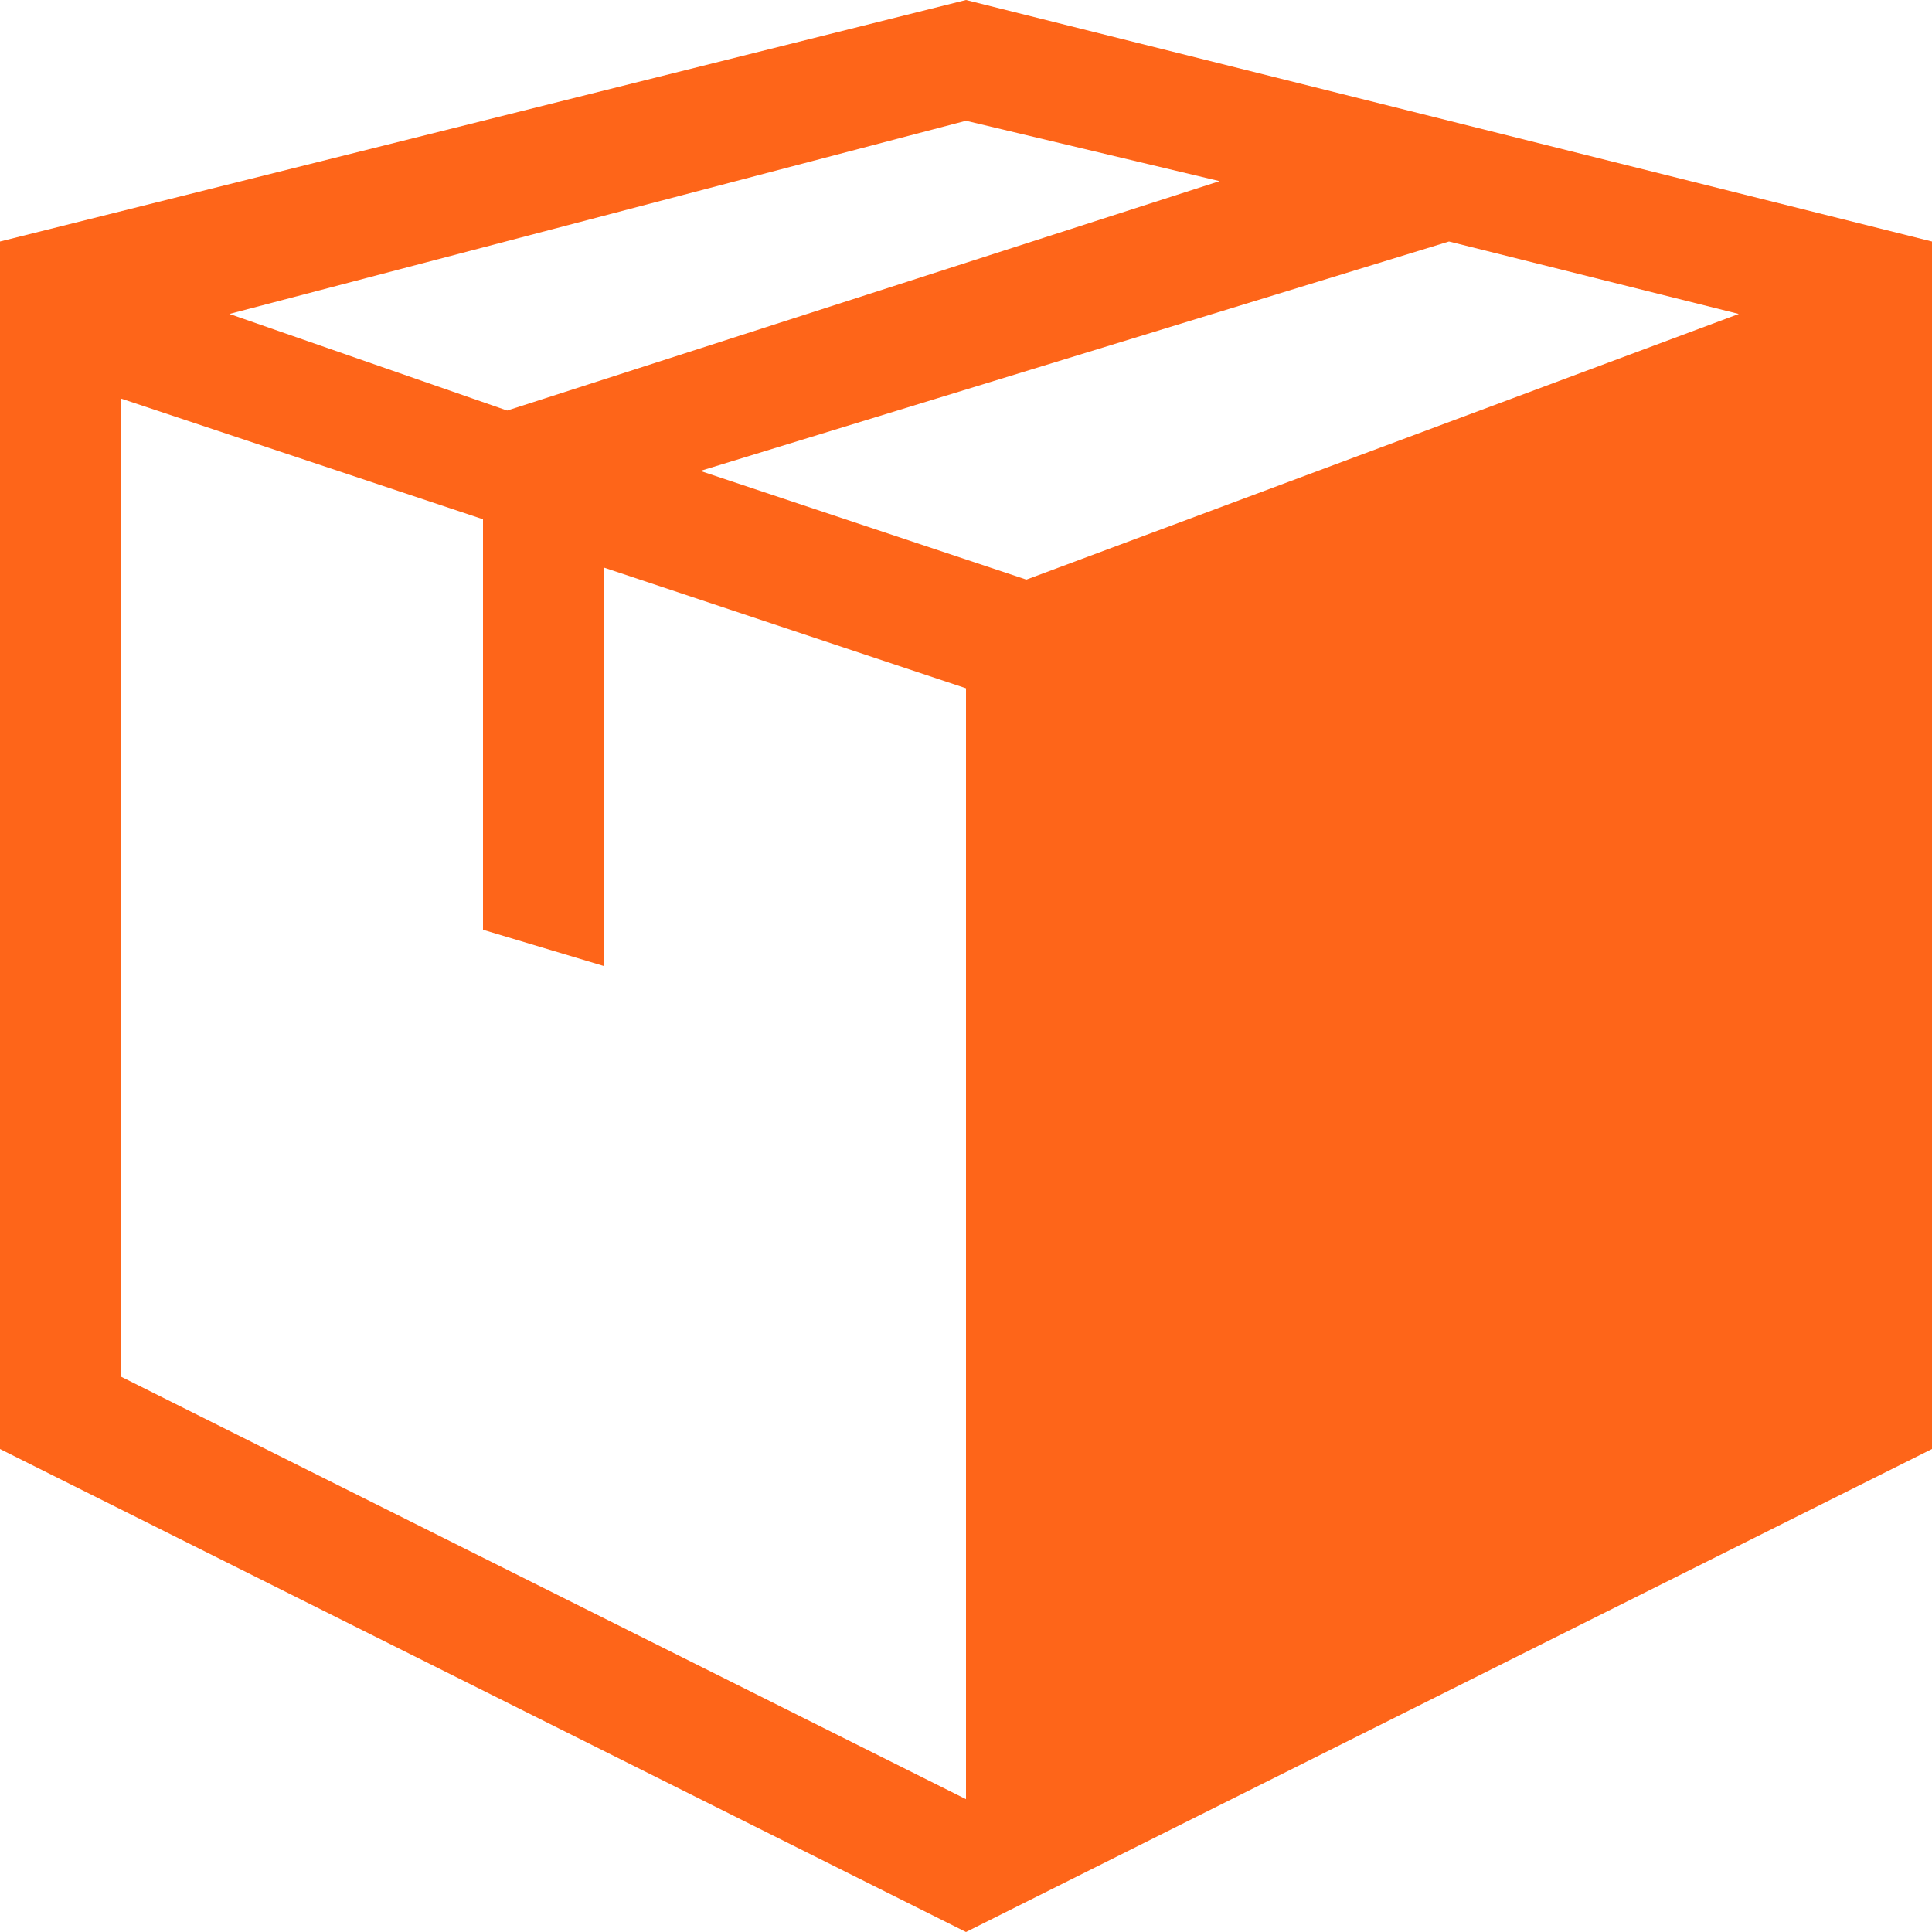 <svg xmlns='http://www.w3.org/2000/svg' xmlns:xlink='http://www.w3.org/1999/xlink' aria-hidden='true' focusable='false' width='40px' height='40px' style='-ms-transform: rotate(360deg); -webkit-transform: rotate(360deg); transform: rotate(360deg);' preserveAspectRatio='xMidYMid meet' viewBox='0 0 16 16'><path fill='#fe6519' d='M8 0L0 2v10l8 4l8-4V2L8 0zm0 1l2.1.5l-5.9 1.9l-2.3-.8L8 1zm0 13.9l-7-3.5V3.3l3 1v3.4L5 8V4.7l3 1v9.2zm.5-10.1l-2.7-.9L12 2l2.4.6l-5.9 2.2z'/></svg>